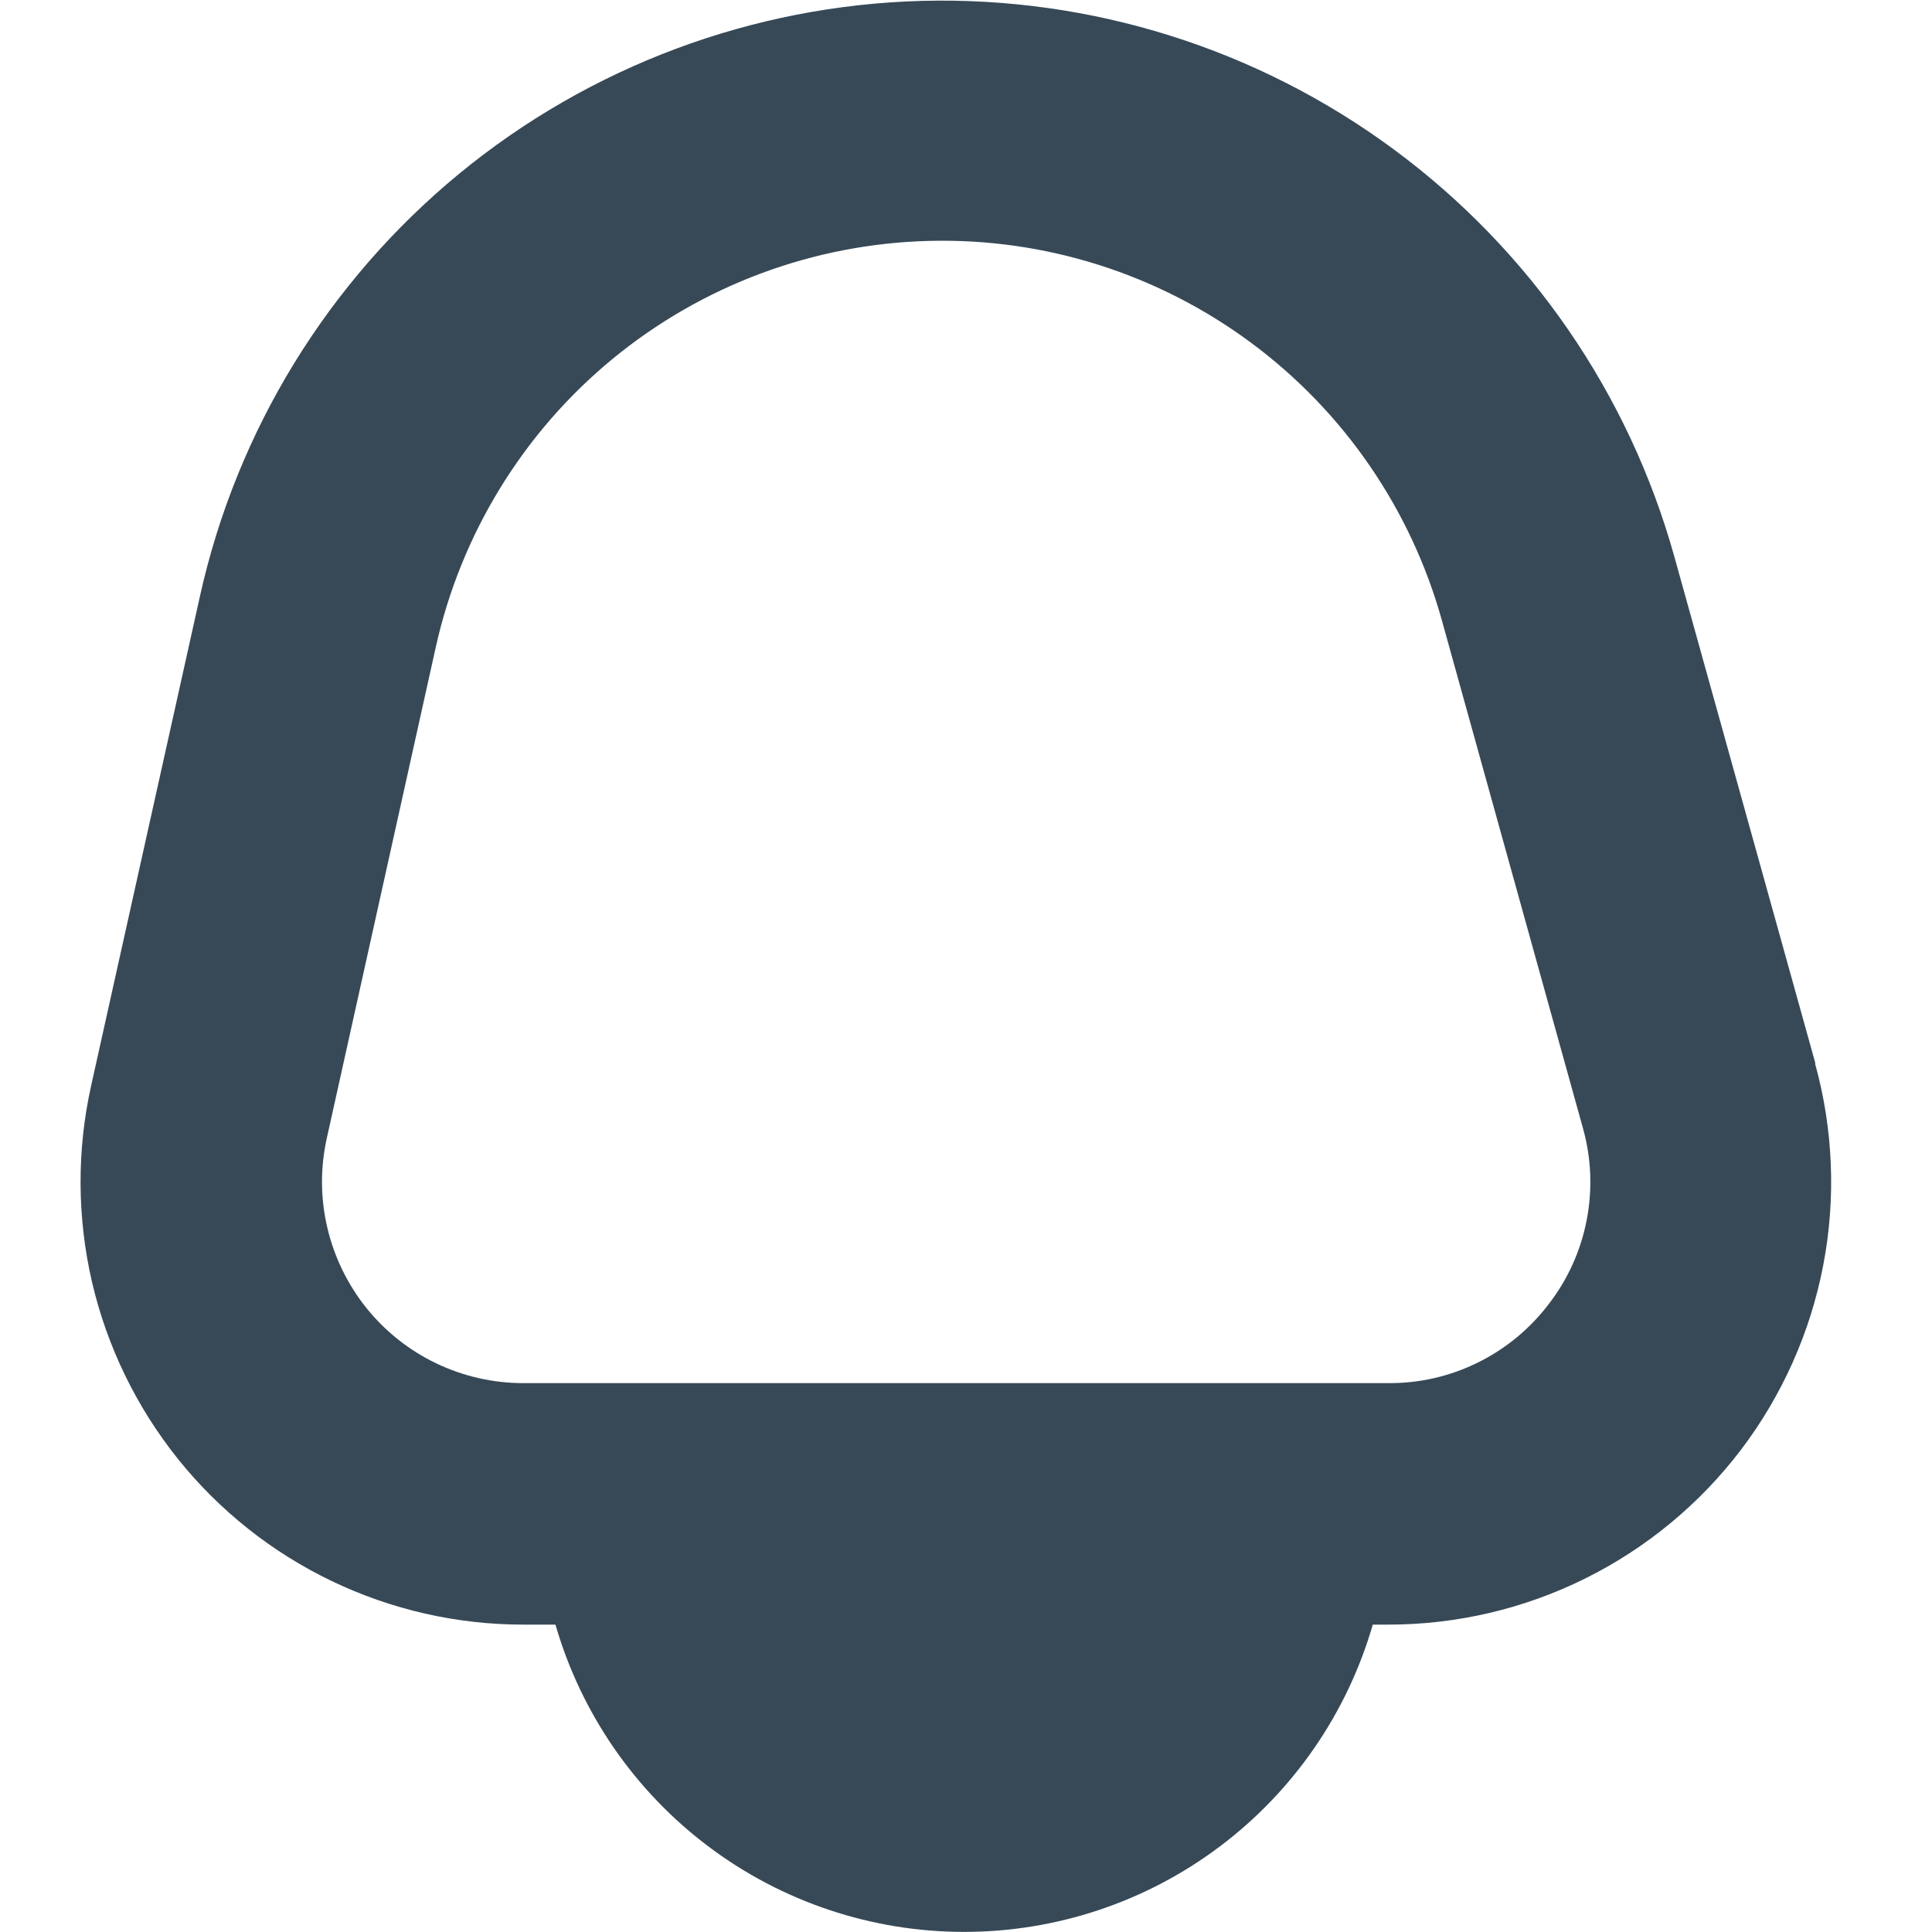 <svg width="20" height="20" viewBox="0 0 20 20" fill="none" xmlns="http://www.w3.org/2000/svg">
<path d="M18.793 11.008L17.333 5.763C16.862 4.073 15.84 2.589 14.429 1.547C13.018 0.504 11.299 -0.037 9.545 0.009C7.791 0.056 6.103 0.687 4.749 1.802C3.395 2.918 2.452 4.454 2.071 6.167L0.943 11.241C0.794 11.911 0.798 12.606 0.953 13.274C1.109 13.942 1.413 14.567 1.842 15.103C2.271 15.638 2.815 16.07 3.434 16.367C4.053 16.664 4.73 16.818 5.416 16.818H5.75C6.015 17.735 6.571 18.541 7.334 19.115C8.097 19.689 9.026 19.999 9.981 19.999C10.935 19.999 11.864 19.689 12.627 19.115C13.39 18.541 13.946 17.735 14.211 16.818H14.372C15.079 16.818 15.776 16.655 16.409 16.341C17.042 16.027 17.594 15.571 18.022 15.009C18.449 14.446 18.741 13.792 18.874 13.098C19.007 12.405 18.978 11.689 18.789 11.008H18.793ZM16.036 13.495C15.842 13.752 15.591 13.96 15.303 14.103C15.015 14.246 14.698 14.32 14.376 14.318H5.416C5.105 14.318 4.797 14.248 4.515 14.113C4.234 13.978 3.987 13.782 3.792 13.539C3.597 13.295 3.459 13.011 3.388 12.707C3.317 12.404 3.315 12.088 3.383 11.783L4.511 6.7C4.771 5.53 5.414 4.48 6.338 3.718C7.263 2.956 8.416 2.525 9.614 2.494C10.812 2.462 11.985 2.833 12.948 3.546C13.912 4.259 14.608 5.274 14.928 6.428L16.385 11.673C16.473 11.983 16.487 12.309 16.426 12.626C16.366 12.942 16.232 13.24 16.036 13.495Z" fill="#374957"/>
</svg>
